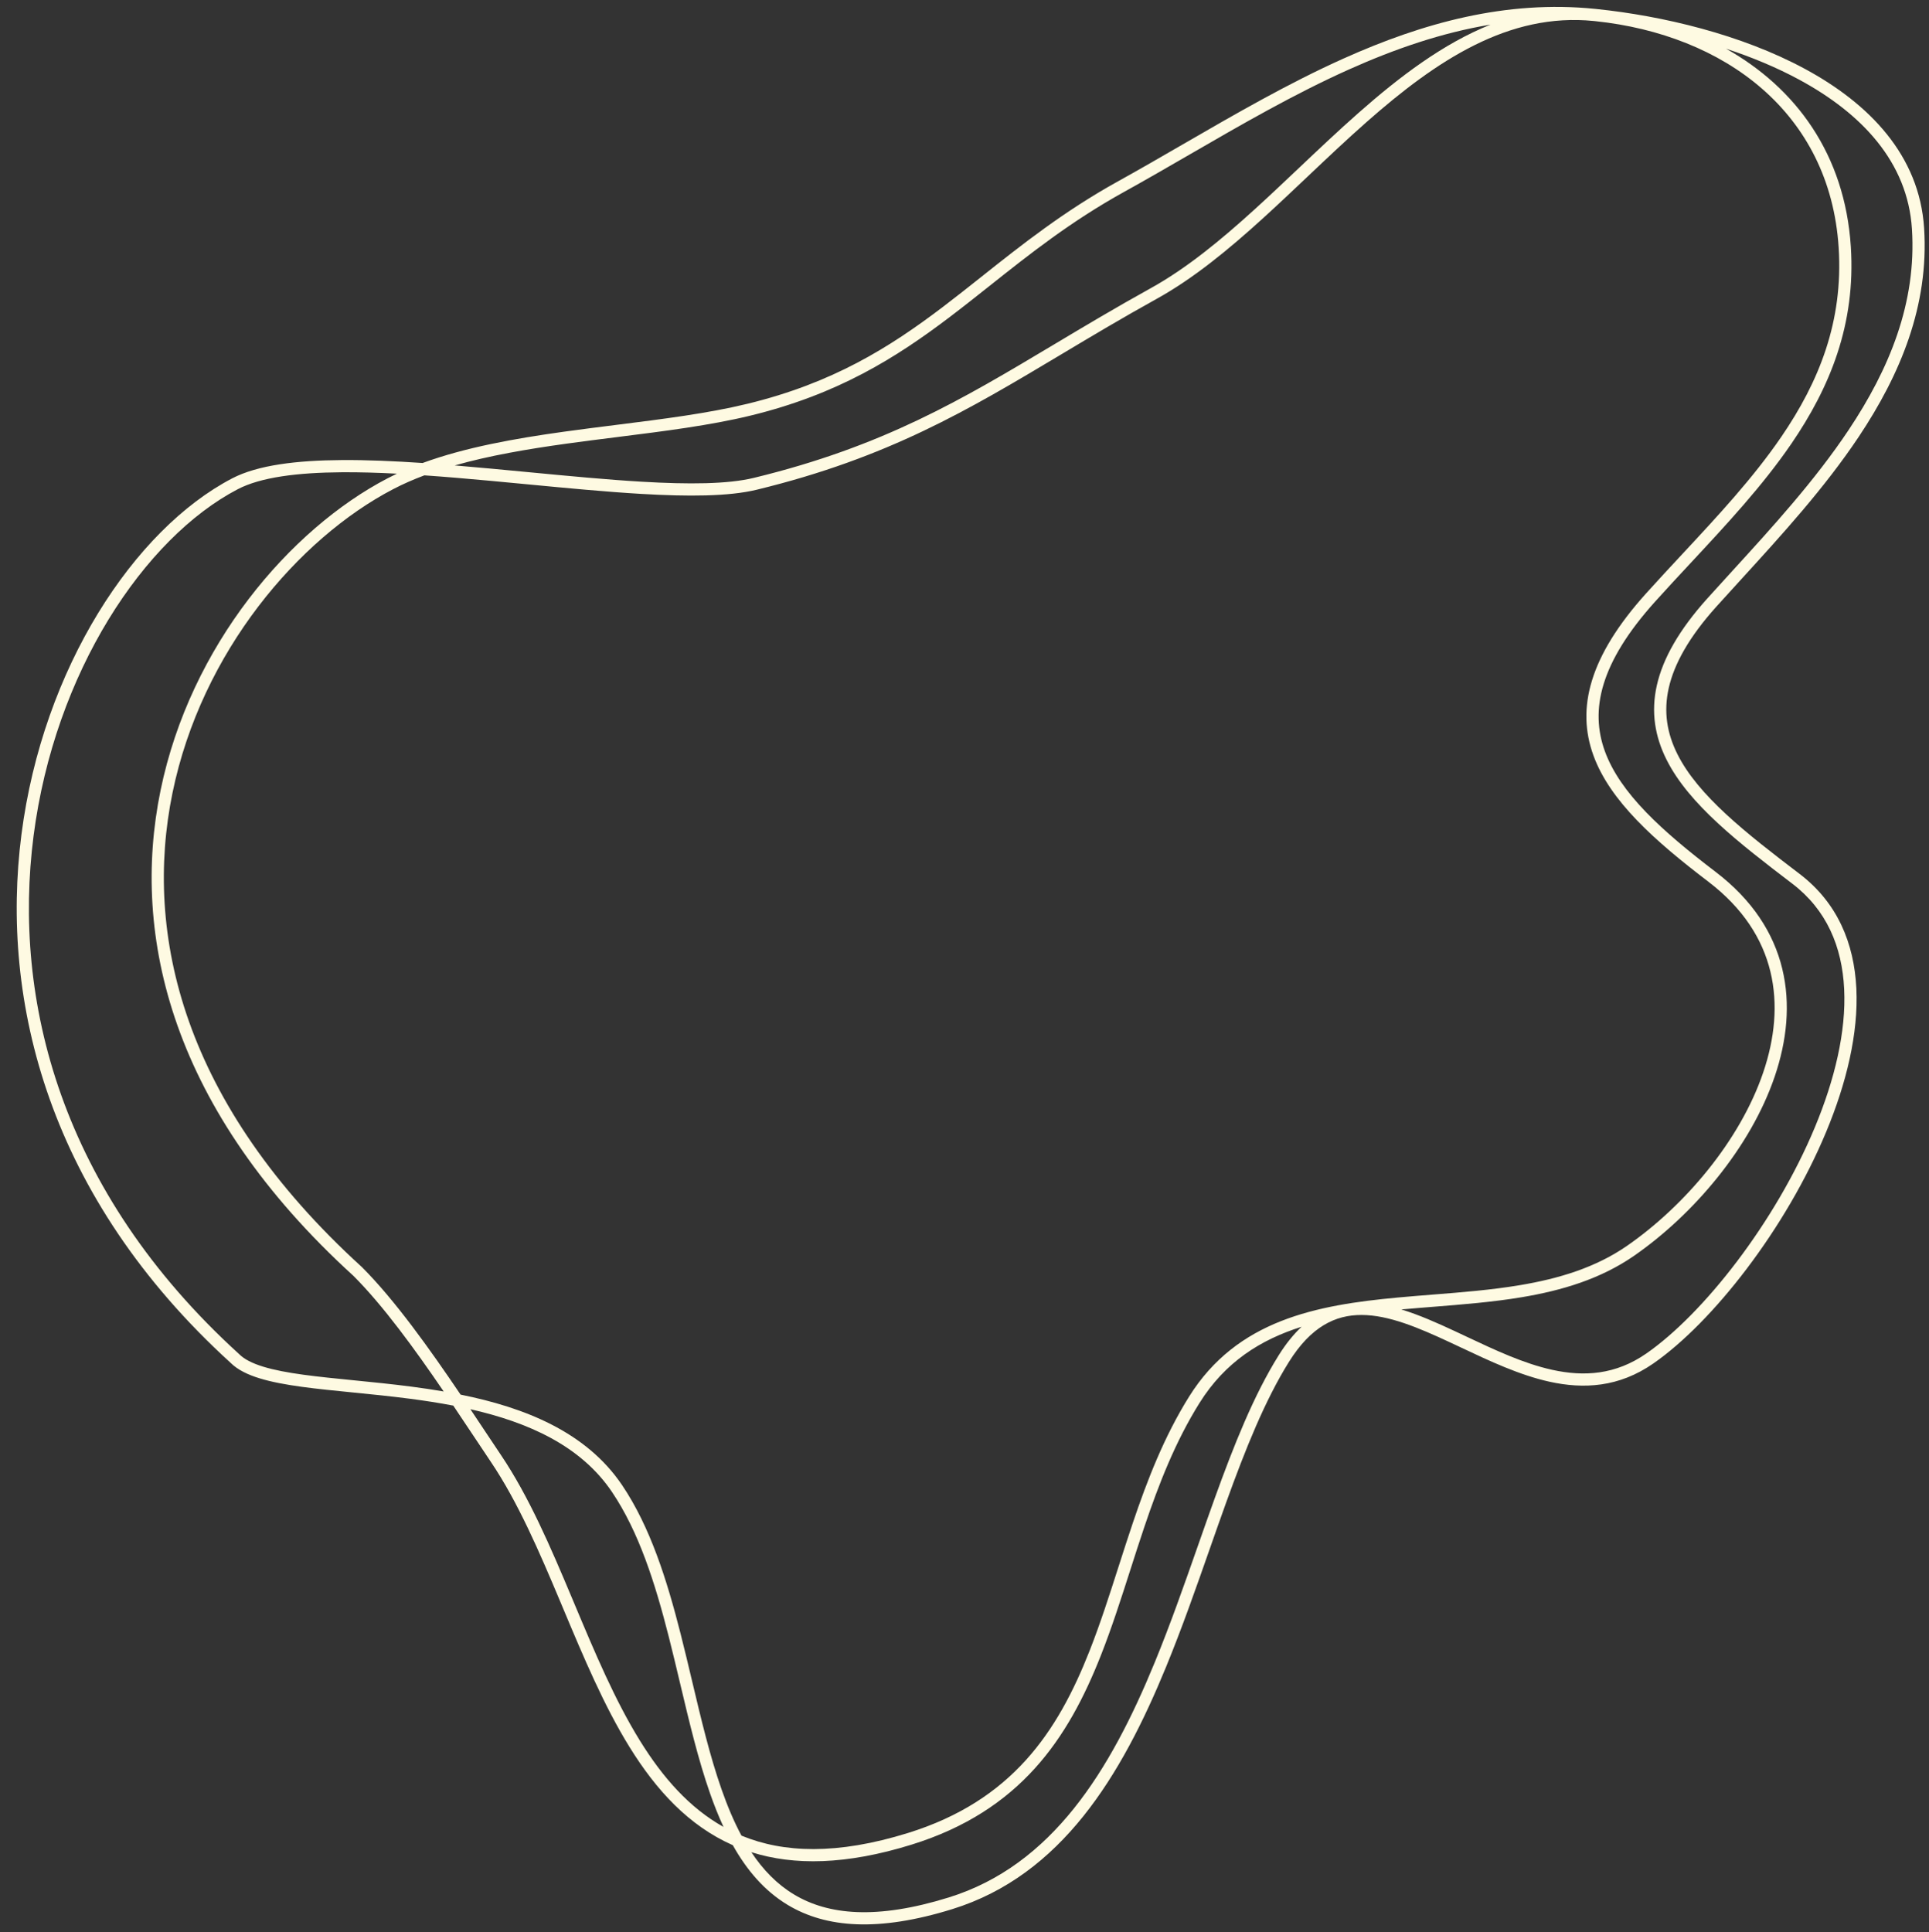 <?xml version="1.0" encoding="UTF-8" standalone="no"?><svg xmlns="http://www.w3.org/2000/svg" xmlns:xlink="http://www.w3.org/1999/xlink" fill="none" height="475.3" preserveAspectRatio="xMidYMid meet" style="fill: none" version="1" viewBox="-3.8 -1.2 474.5 475.3" width="474.5" zoomAndPan="magnify"><rect x="-3.8" y="-1.2" width="474.5" height="475.3" fill="#333333" stroke="none"/><g id="change1_1"><path clip-rule="evenodd" d="M272.701 46.01C278.048 43.05 283.414 39.944 288.823 36.815C301.549 29.45 314.504 21.953 327.965 15.914C339.274 10.841 350.863 6.837 362.839 4.857C351.227 9.504 340.563 17.581 330.37 26.572C325.453 30.909 320.555 35.545 315.701 40.14L315.701 40.141C312.068 43.579 308.459 46.995 304.885 50.245C296.449 57.917 288.024 64.844 279.273 69.688C270.621 74.478 262.89 79.1 255.53 83.5C232.779 97.102 213.574 108.584 181.644 116.351C175.203 117.918 165.557 117.972 154.163 117.304C145.559 116.8 136.078 115.894 126.391 114.968C123.294 114.672 120.175 114.374 117.057 114.086C114.046 113.808 111.035 113.541 108.048 113.294C116.528 110.879 125.873 109.284 135.436 107.954C139.605 107.375 143.819 106.846 148.014 106.319L148.015 106.319L148.015 106.319C159.535 104.872 170.904 103.445 180.774 101.044C202.305 95.807 216.581 86.831 229.848 76.766C233.177 74.241 236.431 71.657 239.713 69.052L239.713 69.052C249.532 61.256 259.603 53.261 272.701 46.01ZM100.152 112.696C110.67 108.841 122.808 106.681 135.023 104.983C139.296 104.389 143.575 103.852 147.806 103.32C159.265 101.881 170.375 100.486 180.065 98.129C201.054 93.023 214.955 84.299 228.034 74.376C231.269 71.923 234.465 69.385 237.712 66.806L237.712 66.806C247.575 58.976 257.912 50.767 271.248 43.385C276.488 40.485 281.794 37.414 287.169 34.304C299.954 26.906 313.129 19.282 326.737 13.177C346.119 4.482 366.598 -1.246 388.571 0.983C388.699 0.996 388.827 1.009 388.956 1.023C405.148 2.706 424.514 7.276 440.199 15.757C456.001 24.3 468.341 36.982 469.497 54.904C470.729 74.004 463.62 90.949 453.42 106.244C445.01 118.853 434.414 130.457 424.538 141.273C422.458 143.551 420.41 145.794 418.421 148.003C411.636 155.542 408.012 162.14 406.68 168.047C405.358 173.914 406.27 179.224 408.798 184.284C411.345 189.383 415.544 194.242 420.812 199.113C426.076 203.981 432.323 208.784 438.91 213.807C448.176 220.875 452.291 230.833 452.831 241.953C453.369 253.028 450.372 265.302 445.404 277.239C435.482 301.081 417.477 324.091 402.855 334.233C394.445 340.065 385.794 340.561 377.341 338.693C369.966 337.063 362.631 333.605 355.682 330.328C354.753 329.89 353.83 329.455 352.915 329.028C345.036 325.35 337.782 322.299 331.154 322.275C327.891 322.263 324.797 322.989 321.854 324.755C318.9 326.529 316.019 329.399 313.272 333.795C307.352 343.266 302.54 355.301 297.818 368.393C296.461 372.156 295.111 376.008 293.745 379.906C290.378 389.512 286.914 399.394 283.009 408.904C272.042 435.61 257.329 460.089 230.444 468.433C212.293 474.066 199.405 473.079 189.966 467.4C184.226 463.947 179.896 458.836 176.457 452.705C165.572 447.897 157.592 439.12 151.076 428.599C144.776 418.426 139.763 406.483 134.818 394.701C134.566 394.1 134.314 393.5 134.062 392.9C128.845 380.481 123.632 368.348 116.952 358.424C115.606 356.424 114.195 354.304 112.731 352.104C111.113 349.672 109.43 347.143 107.699 344.574C104.201 343.9 100.66 343.357 97.138 342.896C92.33 342.267 87.595 341.795 83.083 341.347L82.874 341.326L82.873 341.326C78.448 340.887 74.23 340.468 70.417 339.946C66.548 339.417 63.035 338.774 60.094 337.872C57.188 336.982 54.69 335.796 52.967 334.087C8.11 293.247 -3.818 245.109 1.478 204.051C6.759 163.108 29.209 129.051 53.304 116.479C59.614 113.187 69.247 112.048 80.293 111.973C86.481 111.93 93.198 112.223 100.152 112.696ZM105.341 341.094C102.722 340.643 100.108 340.259 97.527 339.922C92.666 339.285 87.886 338.809 83.379 338.361L83.202 338.344L83.2 338.344C78.75 337.902 74.581 337.488 70.823 336.974C67.011 336.452 63.685 335.835 60.972 335.004C58.239 334.166 56.278 333.155 55.063 331.939C55.052 331.929 55.042 331.919 55.031 331.909L55.012 331.891C10.891 291.736 -0.724 244.574 4.453 204.435C9.646 164.176 31.695 131.137 54.692 119.139C60.31 116.208 69.299 115.048 80.313 114.973C84.588 114.943 89.128 115.077 93.838 115.321C93.047 115.694 92.268 116.08 91.503 116.479C67.567 128.967 43.024 157.533 35.693 193.235C28.338 229.051 38.337 271.863 83.161 312.672C90.484 320.001 98.237 330.677 105.341 341.094ZM109.494 341.868C101.899 330.628 93.337 318.606 85.257 310.526C85.241 310.509 85.224 310.493 85.206 310.477C41.054 270.293 31.512 228.512 38.632 193.838C45.777 159.044 69.733 131.221 92.891 119.139C95.316 117.873 97.89 116.746 100.588 115.733C105.877 116.1 111.315 116.569 116.782 117.074C119.874 117.359 122.975 117.655 126.063 117.95L126.063 117.95C135.764 118.878 145.323 119.791 153.988 120.299C165.372 120.966 175.428 120.951 182.353 119.266C214.759 111.384 234.431 99.62 257.282 85.955L257.283 85.954C264.598 81.58 272.238 77.011 280.726 72.312C289.791 67.294 298.424 60.176 306.903 52.465C310.593 49.109 314.223 45.672 317.85 42.237L317.851 42.237L317.851 42.236C322.643 37.699 327.432 33.164 332.355 28.822C349.577 13.63 367.34 1.845 388.266 3.968C388.393 3.981 388.52 3.994 388.647 4.007C420.287 7.347 446.33 26.399 448.478 59.683C449.653 77.899 443.613 92.744 434.366 106.262C427.452 116.371 418.818 125.644 410.084 135.027L410.083 135.027L410.083 135.028C407.072 138.261 404.05 141.507 401.082 144.805C387.114 160.326 383.947 173.047 388.145 184.609C392.249 195.911 403.285 205.666 416.398 215.668C424.995 222.225 429.748 229.819 431.683 237.792C433.624 245.787 432.759 254.282 429.907 262.654C424.192 279.434 410.58 295.445 396.453 305.243C388.727 310.602 379.691 313.337 370.017 314.953C363.056 316.116 355.867 316.688 348.635 317.263L348.634 317.263C345.776 317.491 342.912 317.718 340.053 317.983C320.043 319.838 300.483 323.498 288.703 342.347C282.597 352.116 278.445 362.792 274.835 373.484C273.631 377.053 272.49 380.611 271.359 384.139L271.358 384.14C269.082 391.241 266.844 398.22 264.201 404.926C256.343 424.856 245.115 441.769 219.53 449.709C202.048 455.135 188.904 454.615 178.589 450.354C176.732 446.9 175.125 443.069 173.681 438.949C170.825 430.8 168.67 421.718 166.459 412.4C165.538 408.519 164.607 404.596 163.612 400.683C160.253 387.477 156.174 374.459 149.244 364.163C140.347 350.944 125.092 345.013 109.494 341.868ZM111.905 345.454C113.054 347.172 114.176 348.858 115.265 350.495L115.266 350.497C116.721 352.683 118.117 354.781 119.441 356.749C126.311 366.955 131.629 379.363 136.828 391.738C137.07 392.313 137.311 392.887 137.551 393.461L137.552 393.461C142.526 405.313 147.455 417.054 153.626 427.019C159.22 436.051 165.768 443.509 174.17 448.213C172.951 445.581 171.855 442.81 170.85 439.941C167.94 431.637 165.726 422.31 163.499 412.924L163.498 412.922C162.586 409.077 161.671 405.221 160.704 401.422C157.354 388.25 153.375 375.672 146.755 365.838C139.042 354.377 126.035 348.668 111.905 345.454ZM181.018 454.427C183.894 458.761 187.316 462.305 191.513 464.829C199.939 469.898 211.845 471.064 229.555 465.568C255.042 457.658 269.306 434.375 280.234 407.764C284.107 398.331 287.529 388.569 290.885 378.993C292.258 375.077 293.619 371.193 294.996 367.376C299.721 354.275 304.623 341.972 310.728 332.205C312.513 329.348 314.396 327.024 316.375 325.175C306.285 328.353 297.565 333.827 291.247 343.937C285.328 353.406 281.265 363.818 277.678 374.444C276.506 377.916 275.38 381.425 274.256 384.93L274.256 384.93C271.961 392.088 269.67 399.232 266.992 406.026C258.954 426.413 247.206 444.261 220.419 452.575C204.344 457.564 191.519 457.748 181.018 454.427ZM340.902 320.918C345.284 322.248 349.742 324.236 354.184 326.309C355.112 326.742 356.041 327.18 356.97 327.618C363.96 330.911 370.966 334.212 377.988 335.763C385.852 337.501 393.592 337.006 401.145 331.768C415.194 322.024 432.879 299.526 442.634 276.086C447.505 264.382 450.343 252.57 449.834 242.098C449.328 231.67 445.514 222.617 437.09 216.193C430.522 211.183 424.161 206.296 418.775 201.316C413.392 196.339 408.895 191.191 406.114 185.625C403.314 180.02 402.262 174.006 403.754 167.388C405.236 160.81 409.201 153.764 416.191 145.997C418.209 143.754 420.277 141.489 422.369 139.198L422.374 139.193C432.246 128.38 442.654 116.979 450.924 104.579C460.927 89.58 467.677 73.291 466.503 55.097C465.442 38.645 454.135 26.702 438.772 18.396C433.167 15.365 427.058 12.841 420.781 10.778C437.937 20.413 450.004 36.744 451.472 59.49C452.702 78.568 446.342 94.069 436.842 107.956C429.789 118.267 420.931 127.781 412.153 137.21L412.149 137.214C409.17 140.414 406.199 143.604 403.312 146.812C389.73 161.903 387.297 173.483 390.965 183.585C394.727 193.946 405.023 203.219 418.218 213.283C427.311 220.218 432.487 228.384 434.598 237.084C436.705 245.762 435.734 254.852 432.747 263.621C426.786 281.124 412.707 297.621 398.163 307.708C389.927 313.42 380.405 316.259 370.512 317.912C363.414 319.098 356.024 319.686 348.743 320.265H348.743L348.737 320.265C346.105 320.475 343.486 320.683 340.902 320.918Z" fill="#fefae2" fill-rule="evenodd"/></g></svg>
